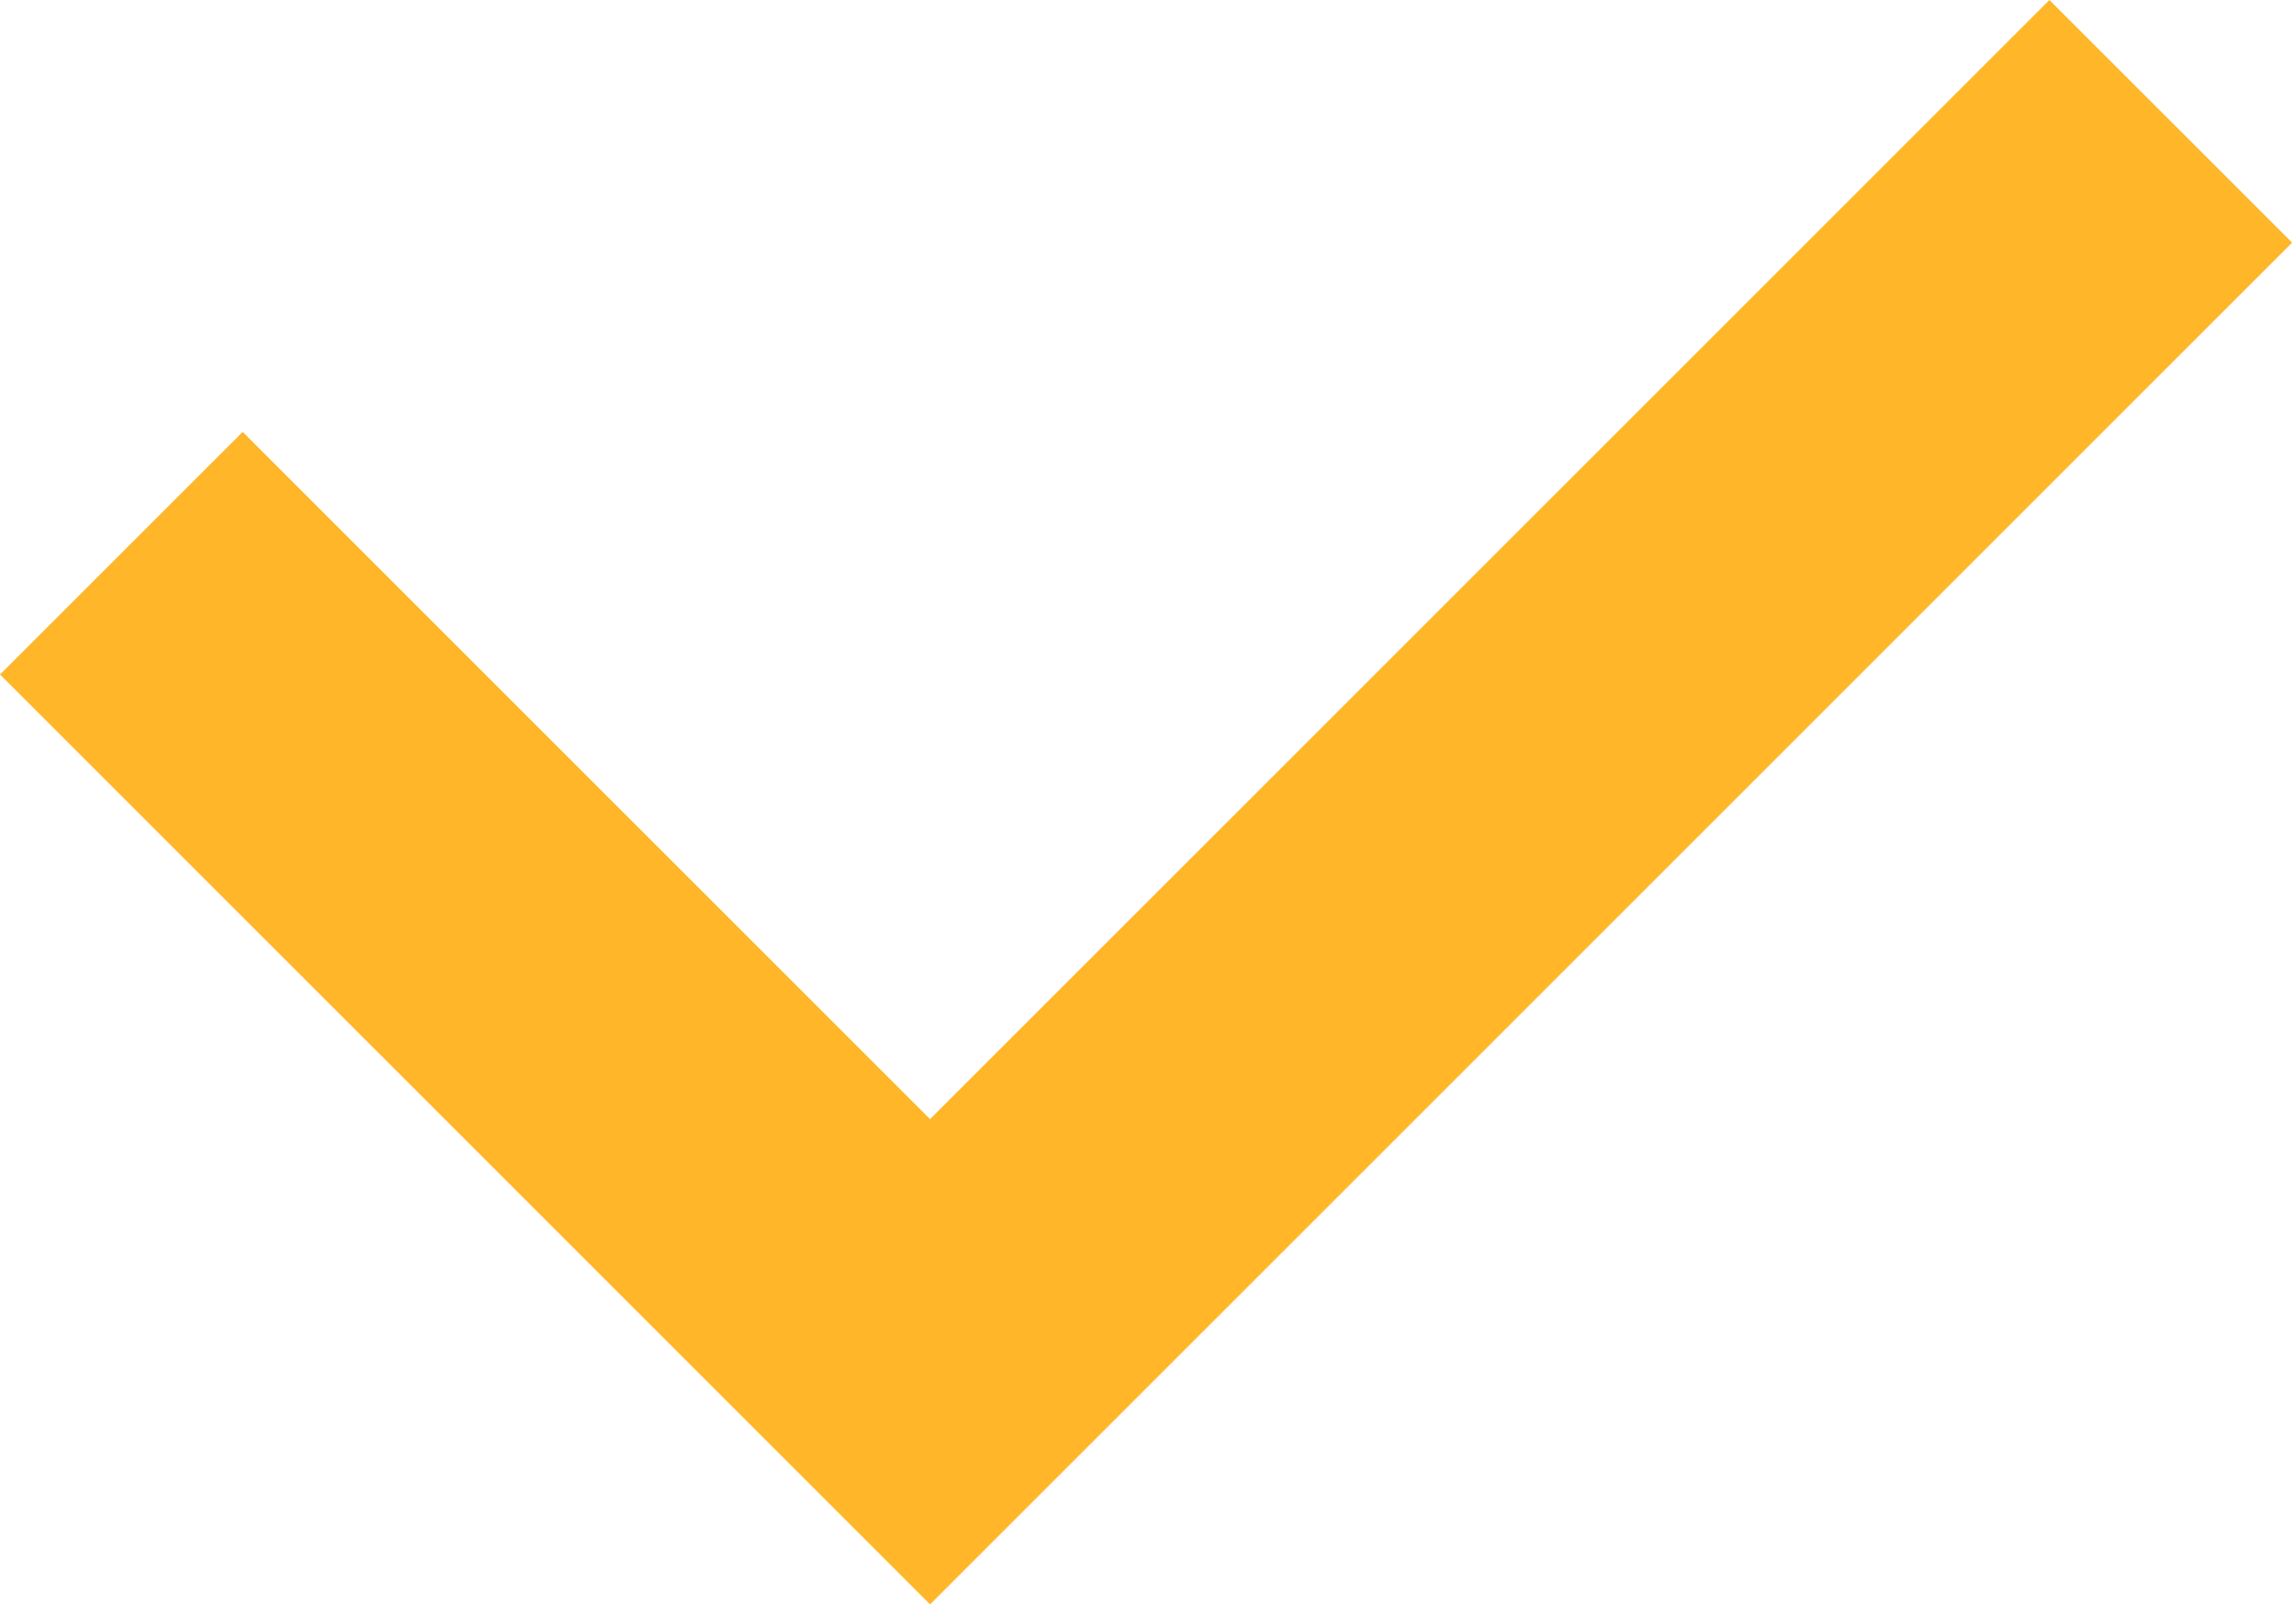 <?xml version="1.0" encoding="UTF-8"?> <svg xmlns="http://www.w3.org/2000/svg" width="582" height="407" viewBox="0 0 582 407" fill="none"><path d="M581.018 61.518L235.759 406.777L0 171.018L61.518 109.5L235.759 283.741L519.5 0L581.018 61.518Z" fill="#FFB629"></path></svg> 